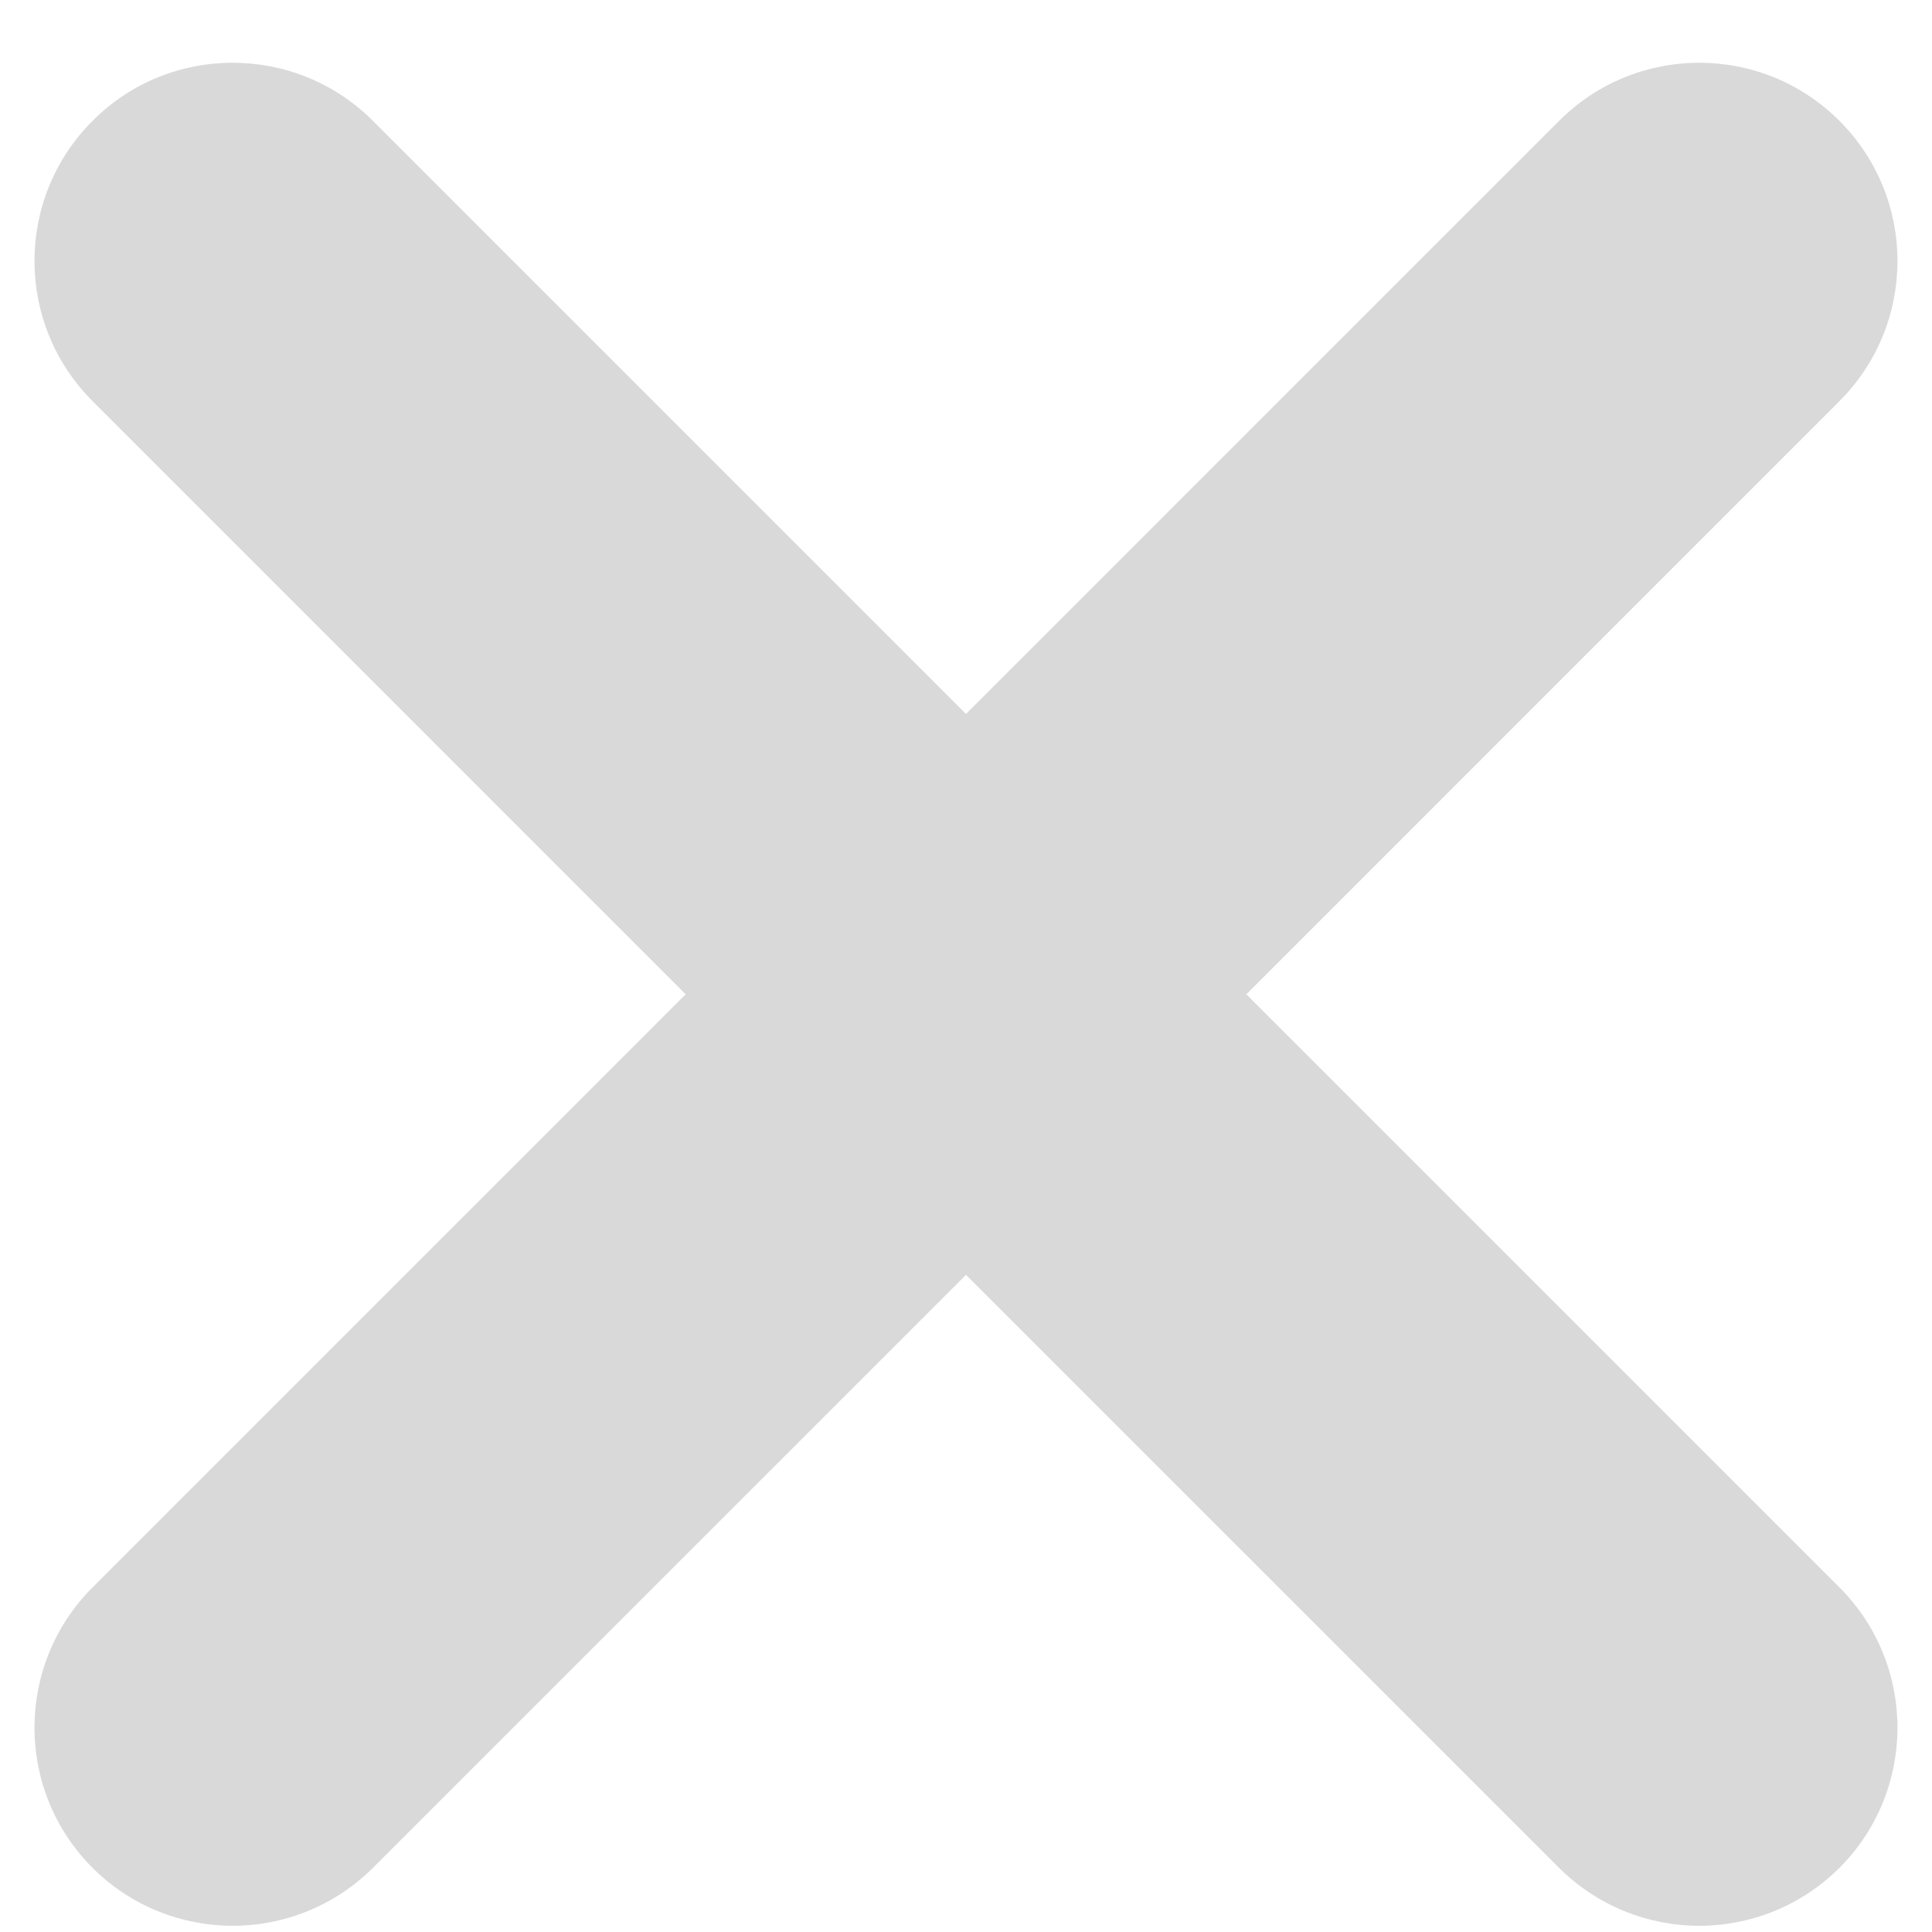 <svg width="28" height="28" viewBox="0 0 28 28" fill="none" xmlns="http://www.w3.org/2000/svg">
<g clip-path="url(#clip0_5427_5489)">
<path d="M26.658 23.005C27.78 24.127 27.78 25.949 26.658 27.071C26.097 27.629 25.36 27.91 24.627 27.91C23.893 27.91 23.157 27.629 22.596 27.071L14 18.476L5.404 27.071C4.843 27.629 4.107 27.91 3.373 27.91C2.64 27.91 1.899 27.629 1.342 27.071C0.219 25.949 0.219 24.127 1.342 23.005L9.937 14.41L1.342 5.814C0.219 4.692 0.219 2.873 1.342 1.751C2.46 0.629 4.282 0.629 5.404 1.751L14 10.347L22.596 1.751C23.718 0.629 25.536 0.629 26.658 1.751C27.78 2.873 27.78 4.692 26.658 5.814L18.063 14.41L26.658 23.005Z" fill="#D9D9D9"/>
</g>
<defs>
<clipPath id="clip0_5427_5489">
<rect width="27" height="27" fill="white" transform="translate(0.5 0.91)"/>
</clipPath>
</defs>
</svg>
